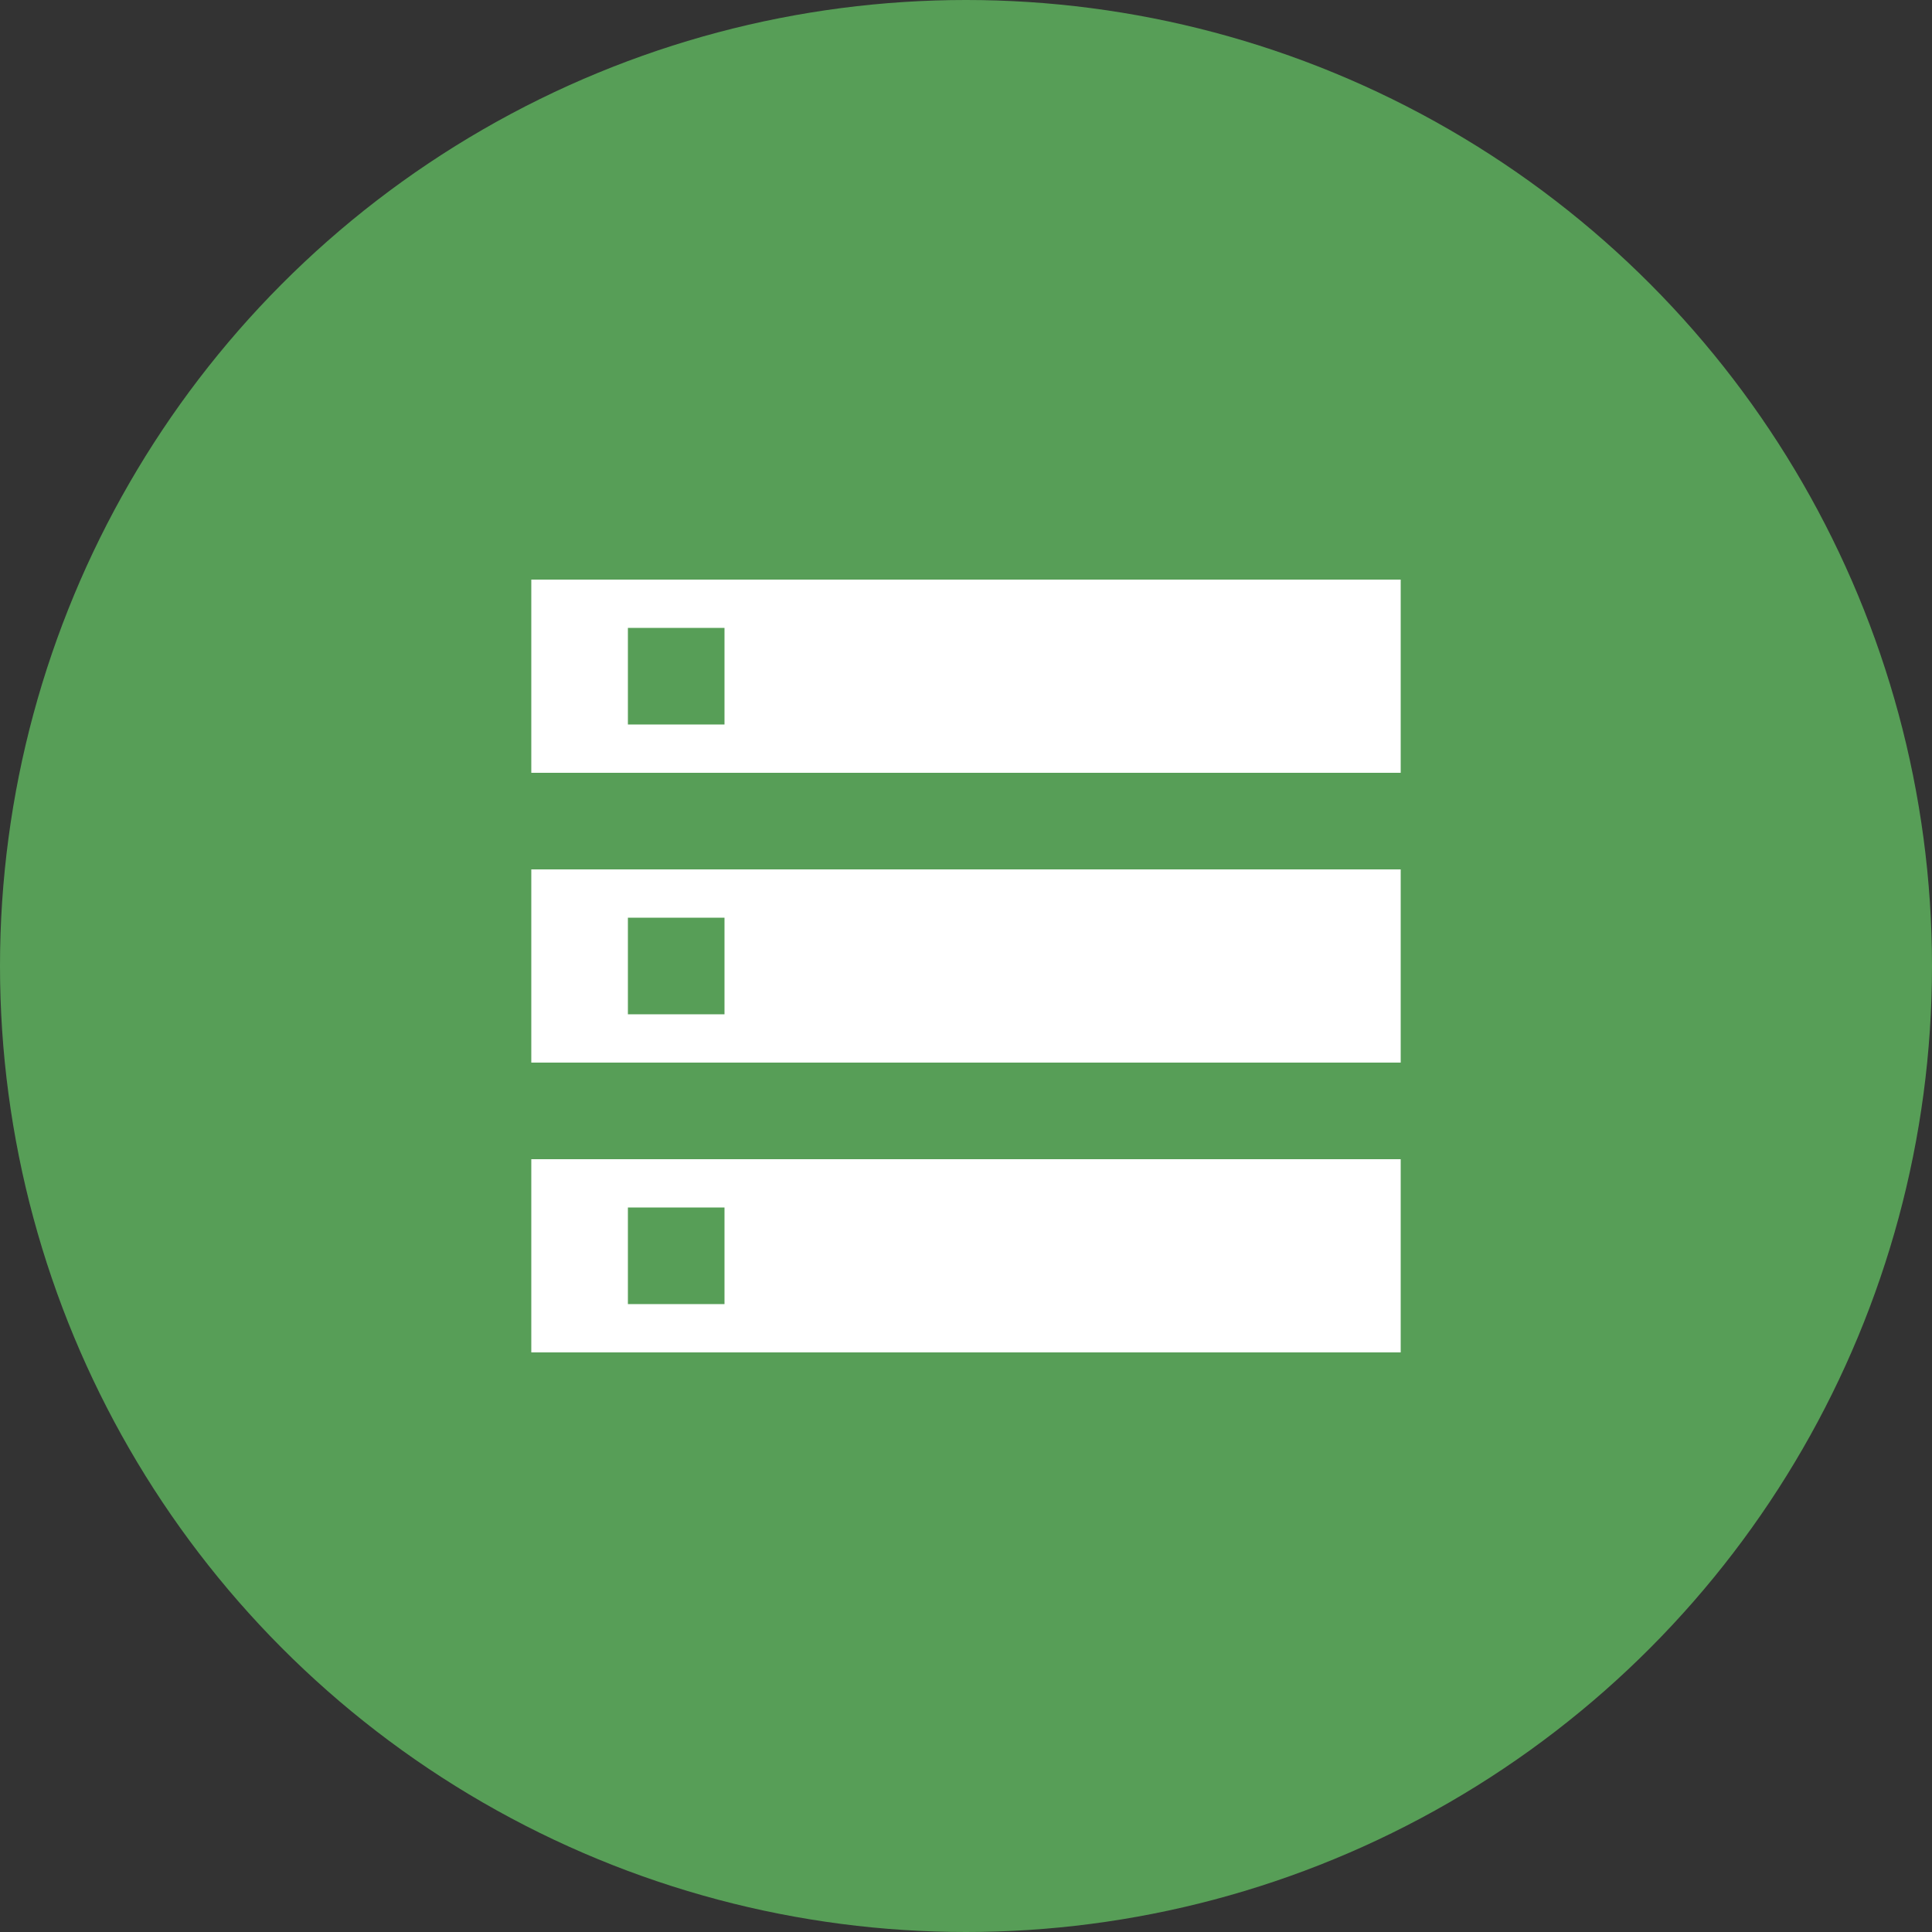 <svg width="80" height="80" viewBox="0 0 80 80" fill="none" xmlns="http://www.w3.org/2000/svg">
<rect x="0" y="0" width="80" height="80" fill="#333333" stroke="none"/>
<circle cx="40" cy="40" r="40" fill="#579E57"/>
<path d="M22 56V48H58V56H22ZM26 54H30V50H26V54ZM22 32V24H58V32H22ZM26 30H30V26H26V30ZM22 44V36H58V44H22ZM26 42H30V38H26V42Z" fill="white"/>
</svg>
